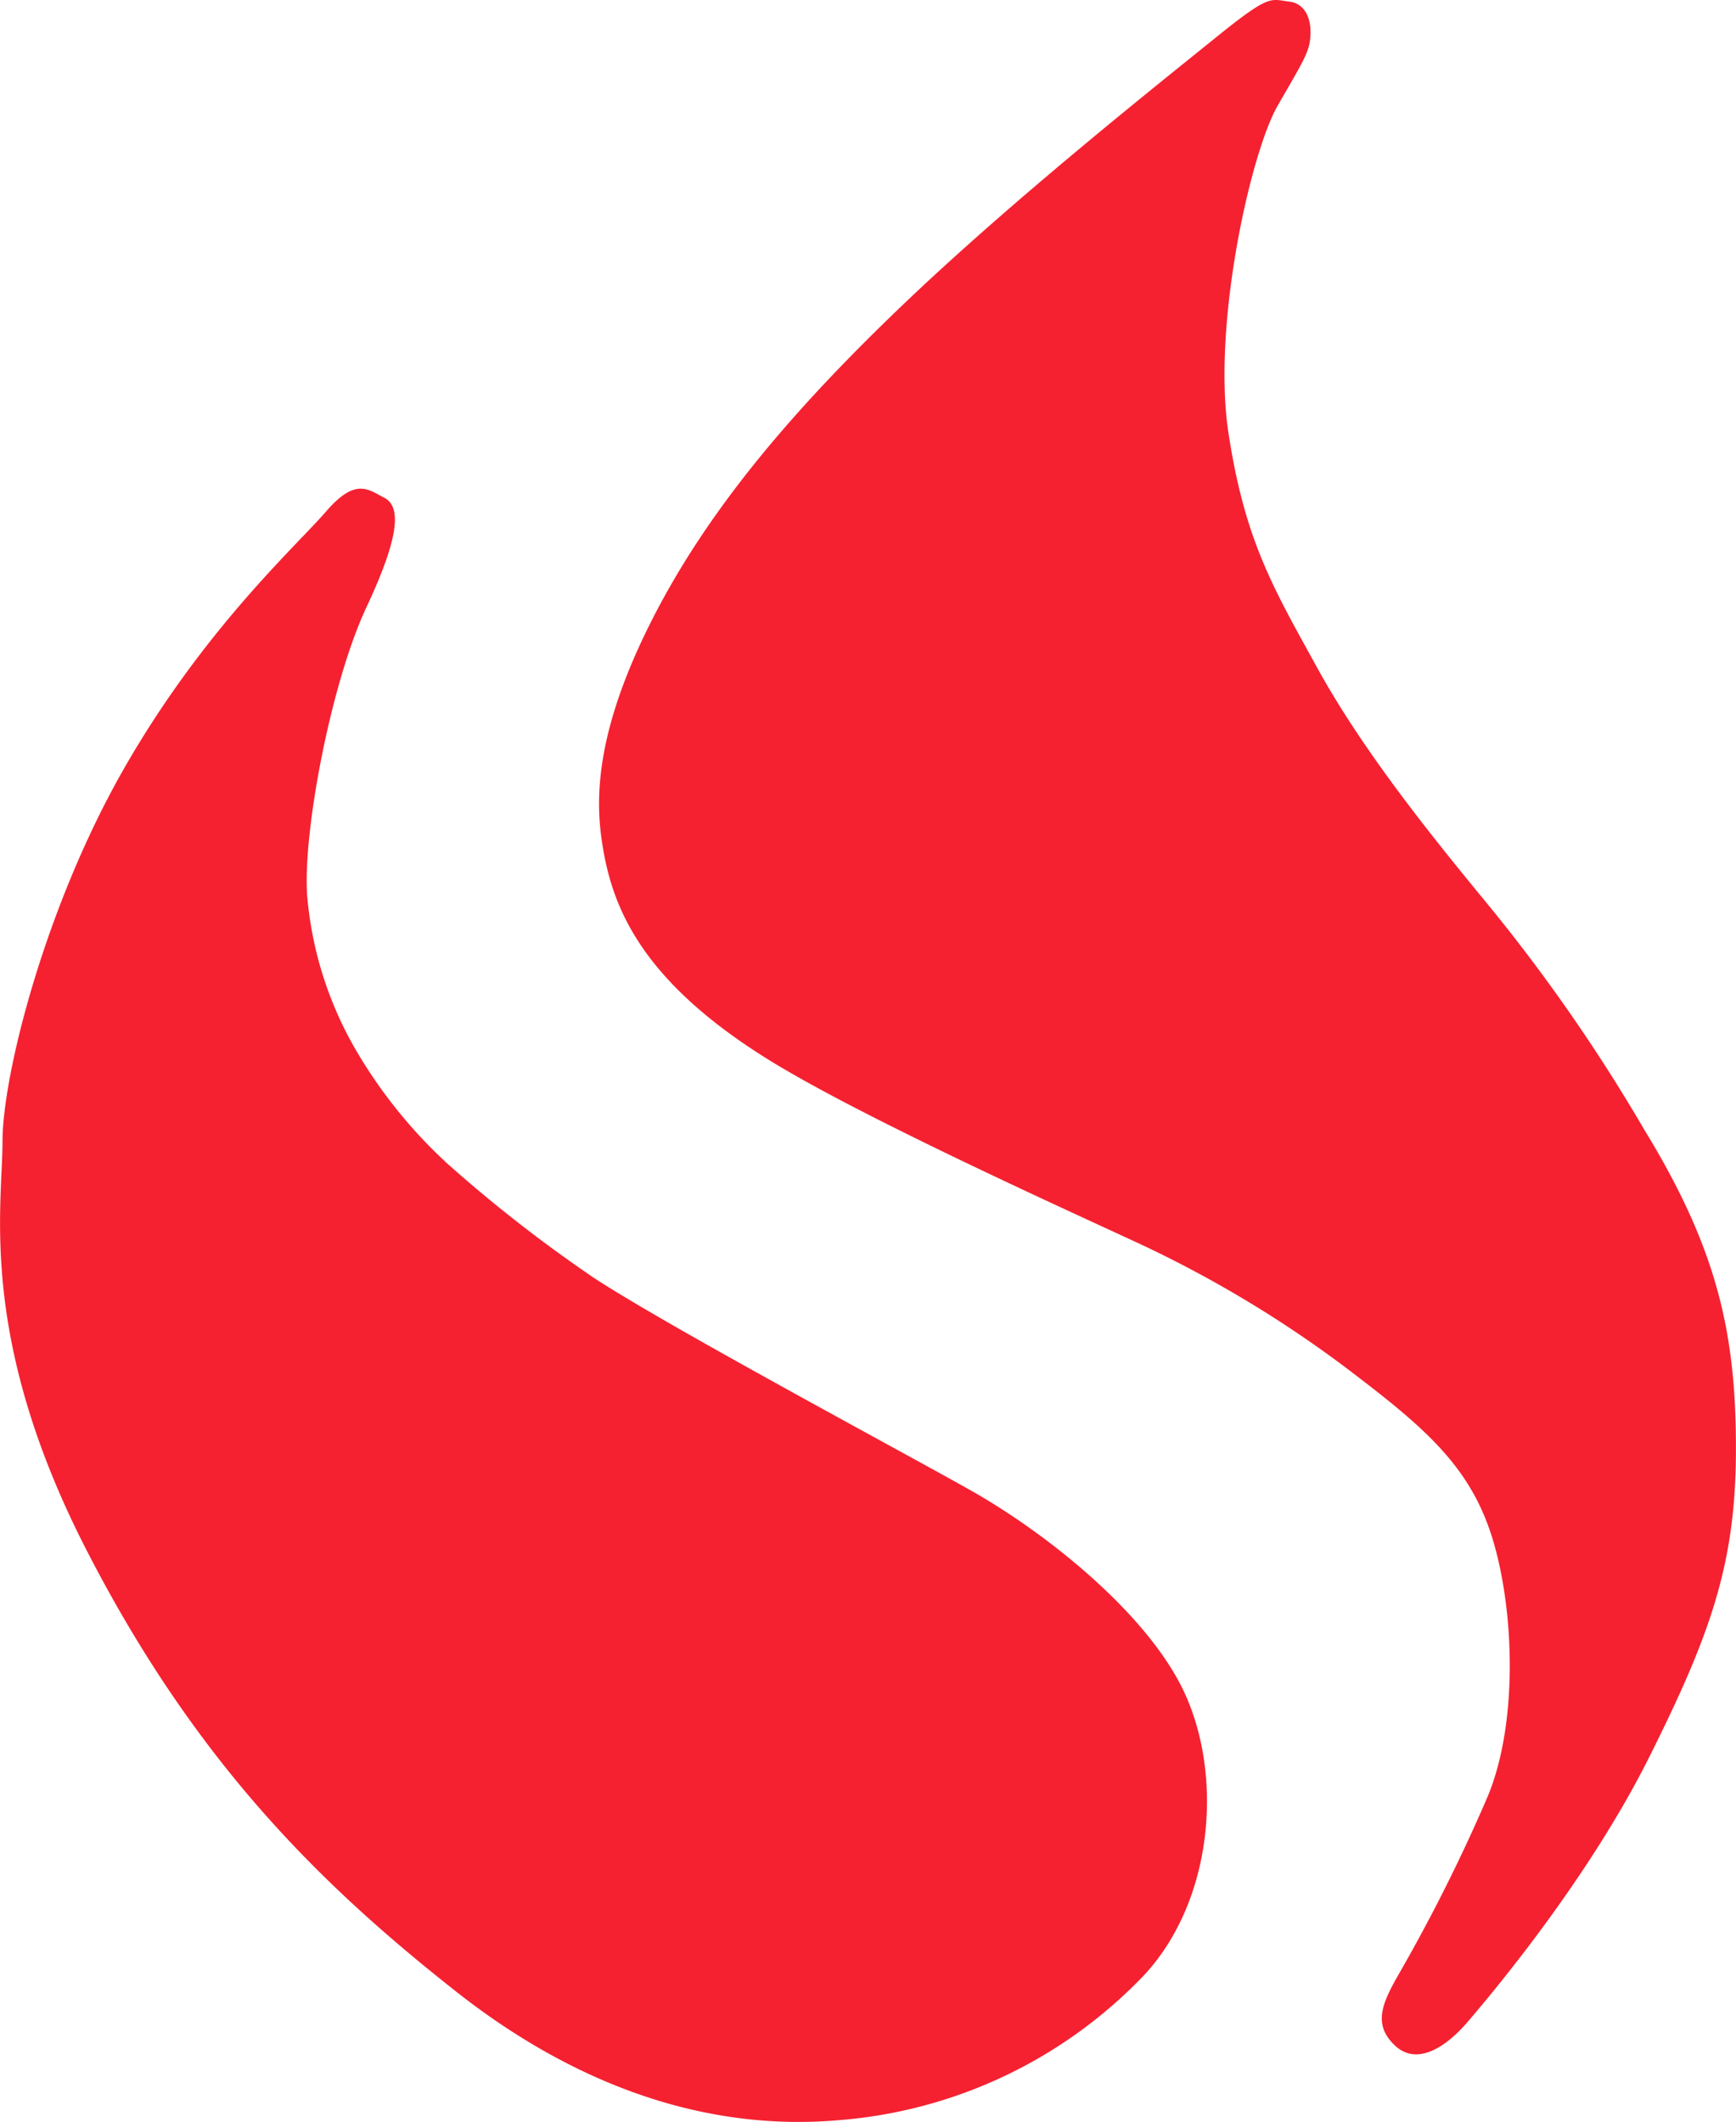<svg id="logo_notext" xmlns="http://www.w3.org/2000/svg" xmlns:xlink="http://www.w3.org/1999/xlink" width="117.849" height="144.056" viewBox="0 0 117.849 144.056">
  <defs>
    <clipPath id="clip-path">
      <rect id="長方形_246" data-name="長方形 246" width="117.849" height="144.056" fill="none"/>
    </clipPath>
  </defs>
  <g id="グループ_74" data-name="グループ 74" clip-path="url(#clip-path)">
    <path id="パス_46" data-name="パス 46" d="M30.377,135a96.824,96.824,0,0,0,9.893,7.718C45.257,146,60.746,154.28,65.839,157.144s11.676,8.113,14.322,13.261c2.918,5.676,2.334,14.429-2.44,19.627a32.091,32.091,0,0,1-20.688,9.893c-10,.9-18.911-3.077-26.072-8.726C21.829,184,13.323,175.71,5.9,161.282s-5.729-23.34-5.729-27.8,2.864-15.914,8.275-25.356,11.67-15.065,13.686-17.4,2.865-1.485,3.925-.955S27.327,92,24.887,97.2s-4.349,15.383-4.031,19.627a25.013,25.013,0,0,0,3.394,10.609A33.309,33.309,0,0,0,30.377,135" transform="translate(-0.001 -55.998)" fill="#f52130"/>
    <path id="パス_47" data-name="パス 47" d="M156.186.115c-1.345-.16-1.293-.577-5.033,2.447s-13.766,10.98-21.324,18.221-13.447,14.163-17.266,21.961S109.108,55.01,109.6,57.782c.717,4.031,2.73,8.934,11.316,14.23,6.163,3.8,19.574,9.88,24.905,12.347a79.121,79.121,0,0,1,15.038,9.15c4.774,3.66,7.718,6.286,9.15,11.14s1.671,12.413-.4,17.346a116.094,116.094,0,0,1-5.968,11.935c-1.194,2.069-1.83,3.5-.318,4.933s3.5.08,4.933-1.591,8.116-9.548,12.333-17.982,5.888-13.209,5.888-20.927-1.194-13.447-6.206-21.643a117.973,117.973,0,0,0-11.06-15.834c-3.66-4.456-8.116-10.026-11.14-15.516s-4.933-8.673-6.047-15.993,1.512-19.017,3.342-22.2,2.188-3.68,2.228-4.854c.046-1.361-.577-2.109-1.412-2.208" transform="translate(-68.632 -0.001)" fill="#f52130"/>
  </g>
</svg>
